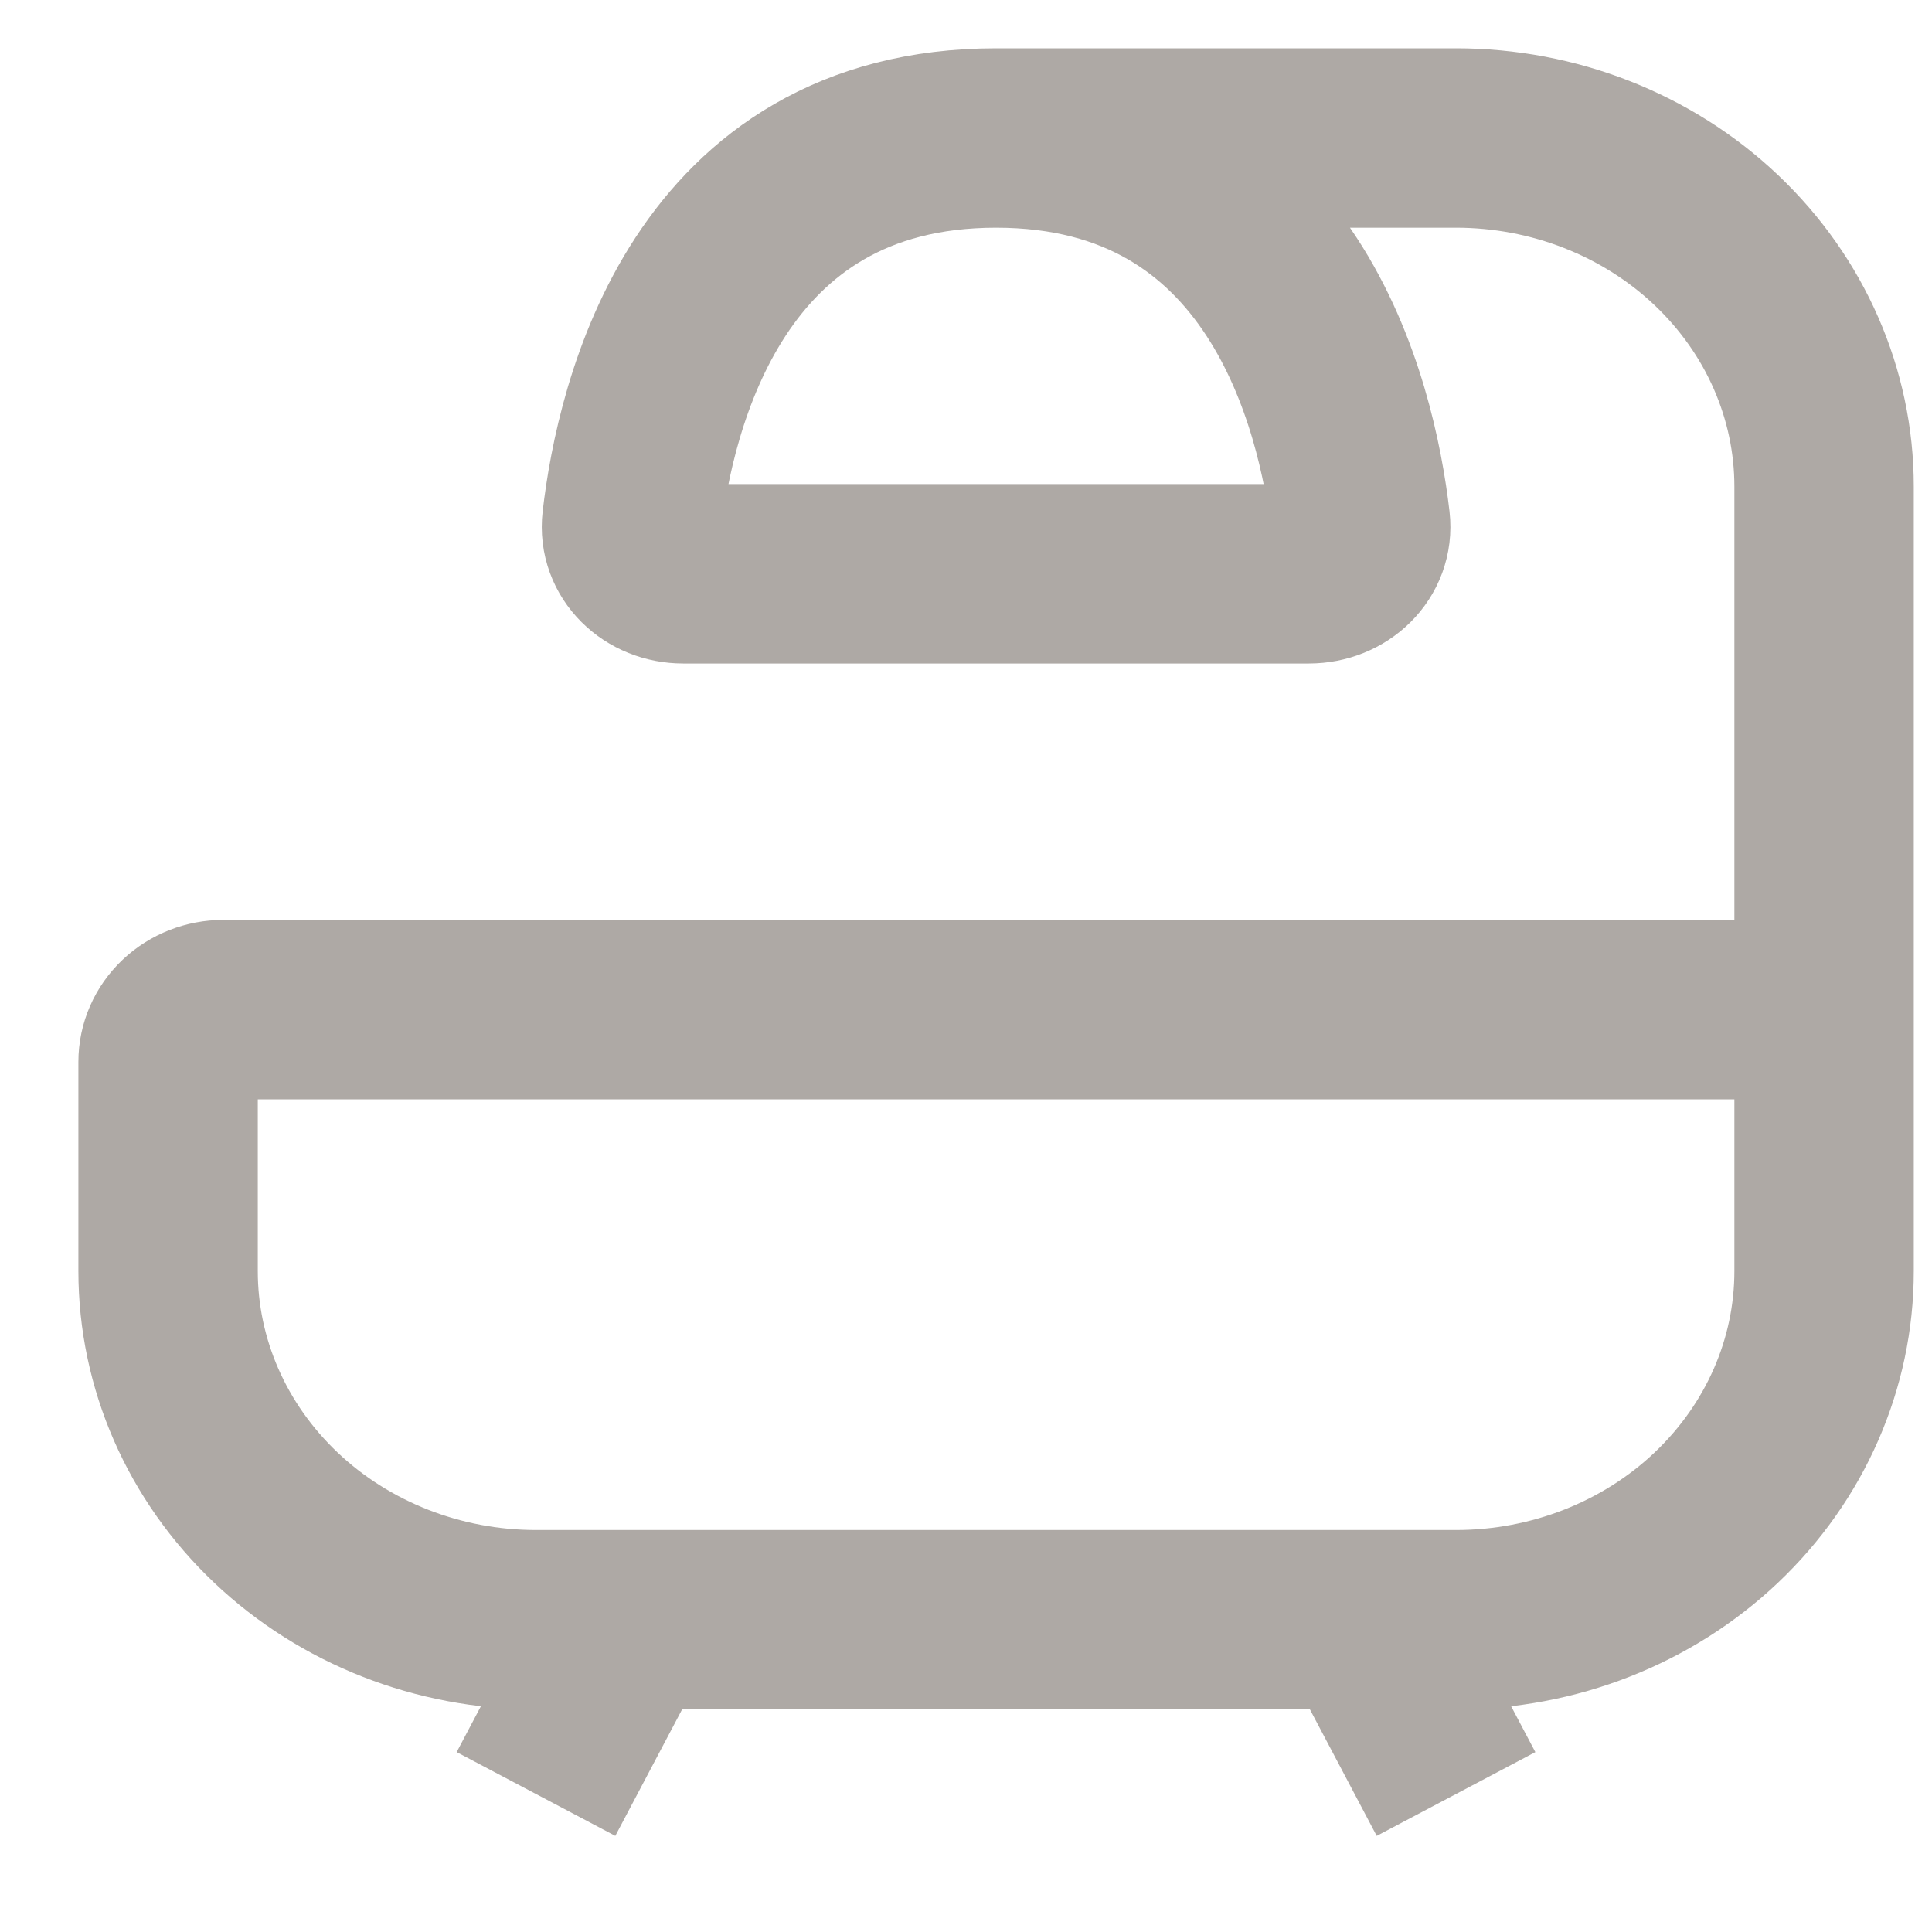 <svg width="14" height="14" viewBox="0 0 14 14" fill="none" xmlns="http://www.w3.org/2000/svg">
<path d="M13.218 7.316V9.211C13.218 9.881 12.937 10.523 12.437 10.997C11.937 11.471 11.258 11.737 10.551 11.737H3.884C3.177 11.737 2.499 11.471 1.999 10.997C1.499 10.523 1.218 9.881 1.218 9.211V7.695C1.218 7.594 1.26 7.498 1.335 7.427C1.41 7.356 1.512 7.316 1.618 7.316H13.218ZM13.218 7.316V3.526C13.218 2.856 12.937 2.214 12.437 1.74C11.937 1.266 11.258 1 10.551 1H7.218M9.884 11.737L10.551 13M4.551 11.737L3.884 13M7.218 1C5.126 1 4.675 2.942 4.578 3.78C4.554 3.989 4.73 4.158 4.951 4.158H9.484C9.705 4.158 9.882 3.989 9.858 3.78C9.76 2.942 9.309 1 7.218 1Z" stroke="#AEA9A5" stroke-width="1.3"/>
</svg>

